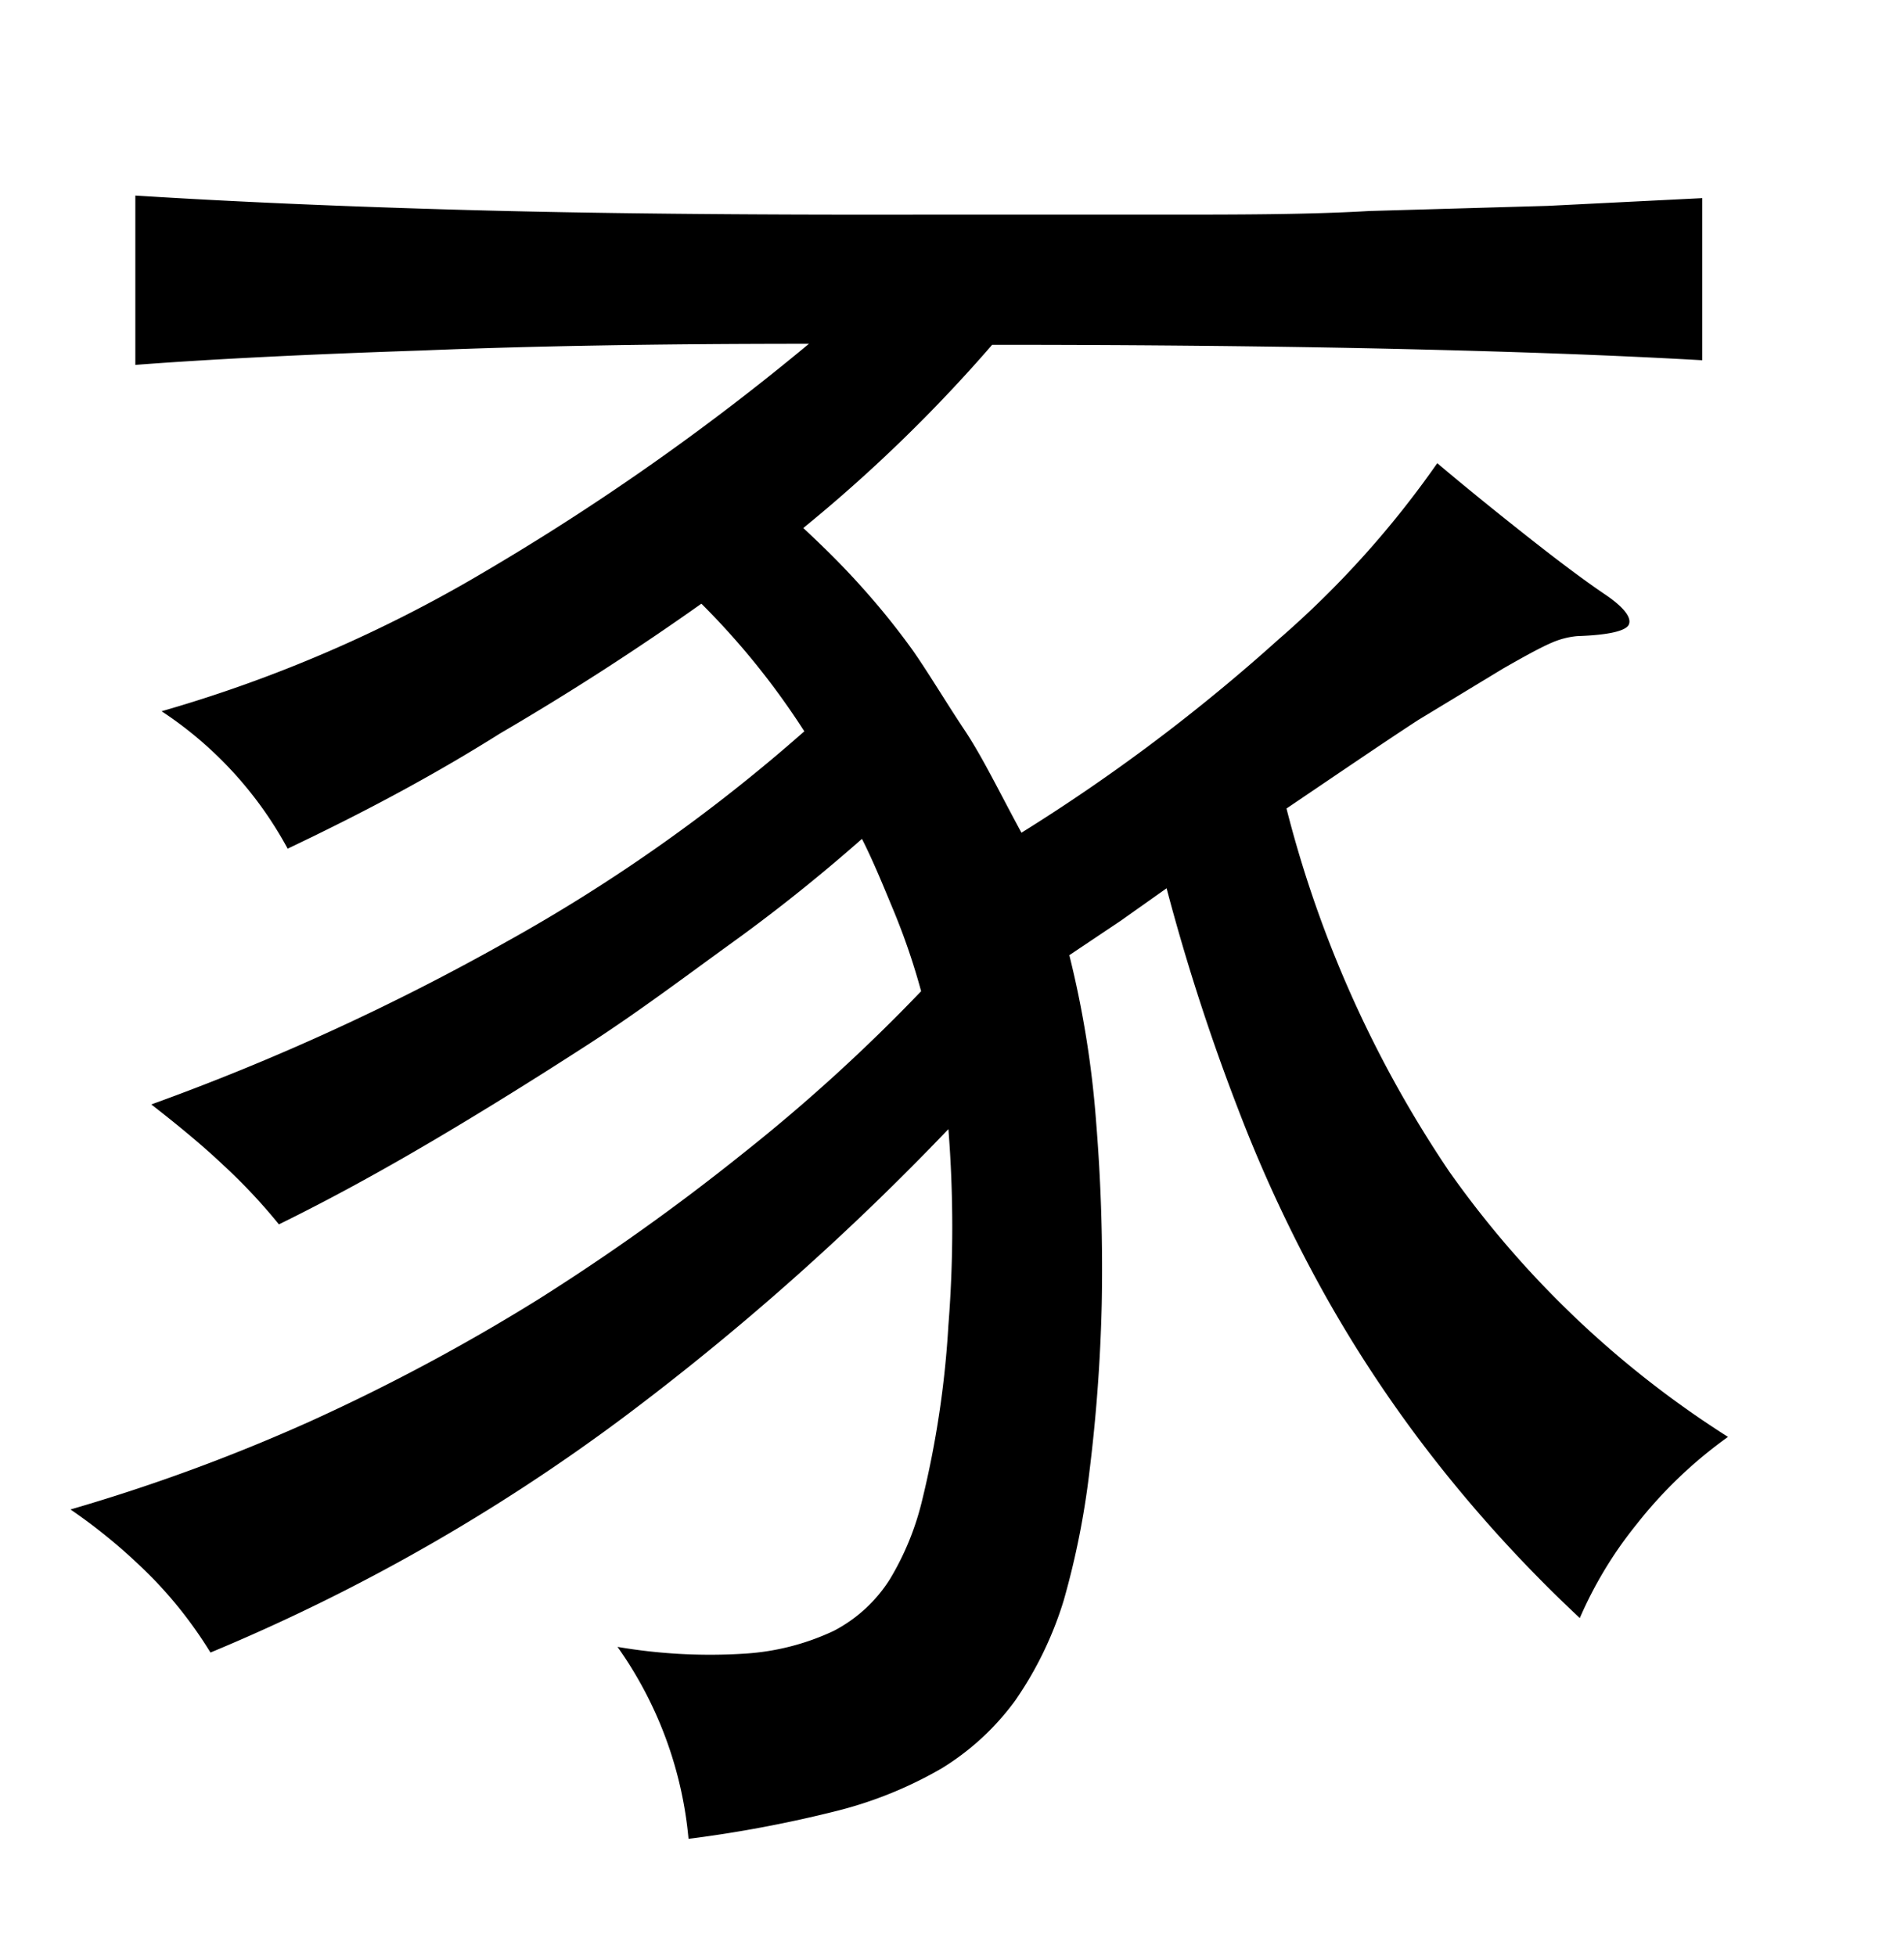 <svg xmlns="http://www.w3.org/2000/svg" viewBox="0 0 37 38"><title>radical</title><g id="radical-152" data-name="Layer 2"><path d="M25,15.71a22.51,22.51,0,0,0,3.16,7.05,19.25,19.25,0,0,0,5.42,5.16,8.64,8.64,0,0,0-1.77,1.69,7.86,7.86,0,0,0-1.11,1.83,26.94,26.94,0,0,1-2.76-3,25.13,25.13,0,0,1-2.16-3.22,27.56,27.56,0,0,1-1.72-3.67,40.87,40.87,0,0,1-1.39-4.29l-.89.63-1,.67a19.31,19.31,0,0,1,.52,3.23,35.24,35.24,0,0,1,.11,3.54,32.57,32.57,0,0,1-.24,3.27,15.85,15.85,0,0,1-.5,2.5,7,7,0,0,1-.94,1.94,5,5,0,0,1-1.43,1.32,7.9,7.9,0,0,1-2.05.83,24.33,24.33,0,0,1-2.87.54A7.64,7.64,0,0,0,12,32a10.64,10.64,0,0,0,2.49.13,4.75,4.75,0,0,0,1.71-.44,2.84,2.84,0,0,0,1.09-1,5.4,5.4,0,0,0,.63-1.54,18.89,18.89,0,0,0,.51-3.4,24.22,24.22,0,0,0,0-3.81,51.19,51.19,0,0,1-6.34,5.62,37.42,37.42,0,0,1-8,4.55A8.26,8.26,0,0,0,3,30.7a10.84,10.84,0,0,0-1.63-1.37A35.52,35.52,0,0,0,6,27.63a38.63,38.63,0,0,0,4.44-2.37,43,43,0,0,0,4-2.85,34.13,34.13,0,0,0,3.46-3.15,13.07,13.07,0,0,0-.52-1.53c-.2-.48-.41-1-.63-1.43-.76.67-1.6,1.35-2.5,2s-1.84,1.36-2.83,2-2,1.27-3,1.86-2,1.14-3,1.63a11,11,0,0,0-1.09-1.16c-.38-.36-.85-.75-1.39-1.17a45.74,45.74,0,0,0,6.9-3.16,32.84,32.84,0,0,0,5.79-4.09,14.72,14.72,0,0,0-2-2.48q-1.89,1.34-3.91,2.52C8.37,15.1,7,15.82,5.59,16.49a7.43,7.43,0,0,0-2.45-2.67,26.75,26.75,0,0,0,6.26-2.7,47.59,47.59,0,0,0,6.32-4.44q-4.36,0-7.51.13c-2.09.07-4,.16-5.58.28V3.8q2.85.18,6.43.28t8.77.09l4.78,0c1.45,0,2.8,0,4-.07L30.08,4l3-.15V7c-1.75-.1-3.73-.17-5.92-.22s-4.83-.08-7.88-.08a29.52,29.52,0,0,1-3.67,3.56c.42.39.8.77,1.13,1.14a14.49,14.49,0,0,1,1,1.24c.32.46.64,1,1,1.54s.69,1.23,1.11,2a35.52,35.52,0,0,0,5-3.76A18.62,18.62,0,0,0,27.93,9c.52.44,1.1.91,1.72,1.4s1.14.88,1.54,1.15.52.47.46.59-.39.2-1,.22a1.6,1.6,0,0,0-.5.13c-.21.09-.52.26-.94.5l-1.65,1C26.9,14.42,26.05,15,25,15.71Z"/></g></svg>